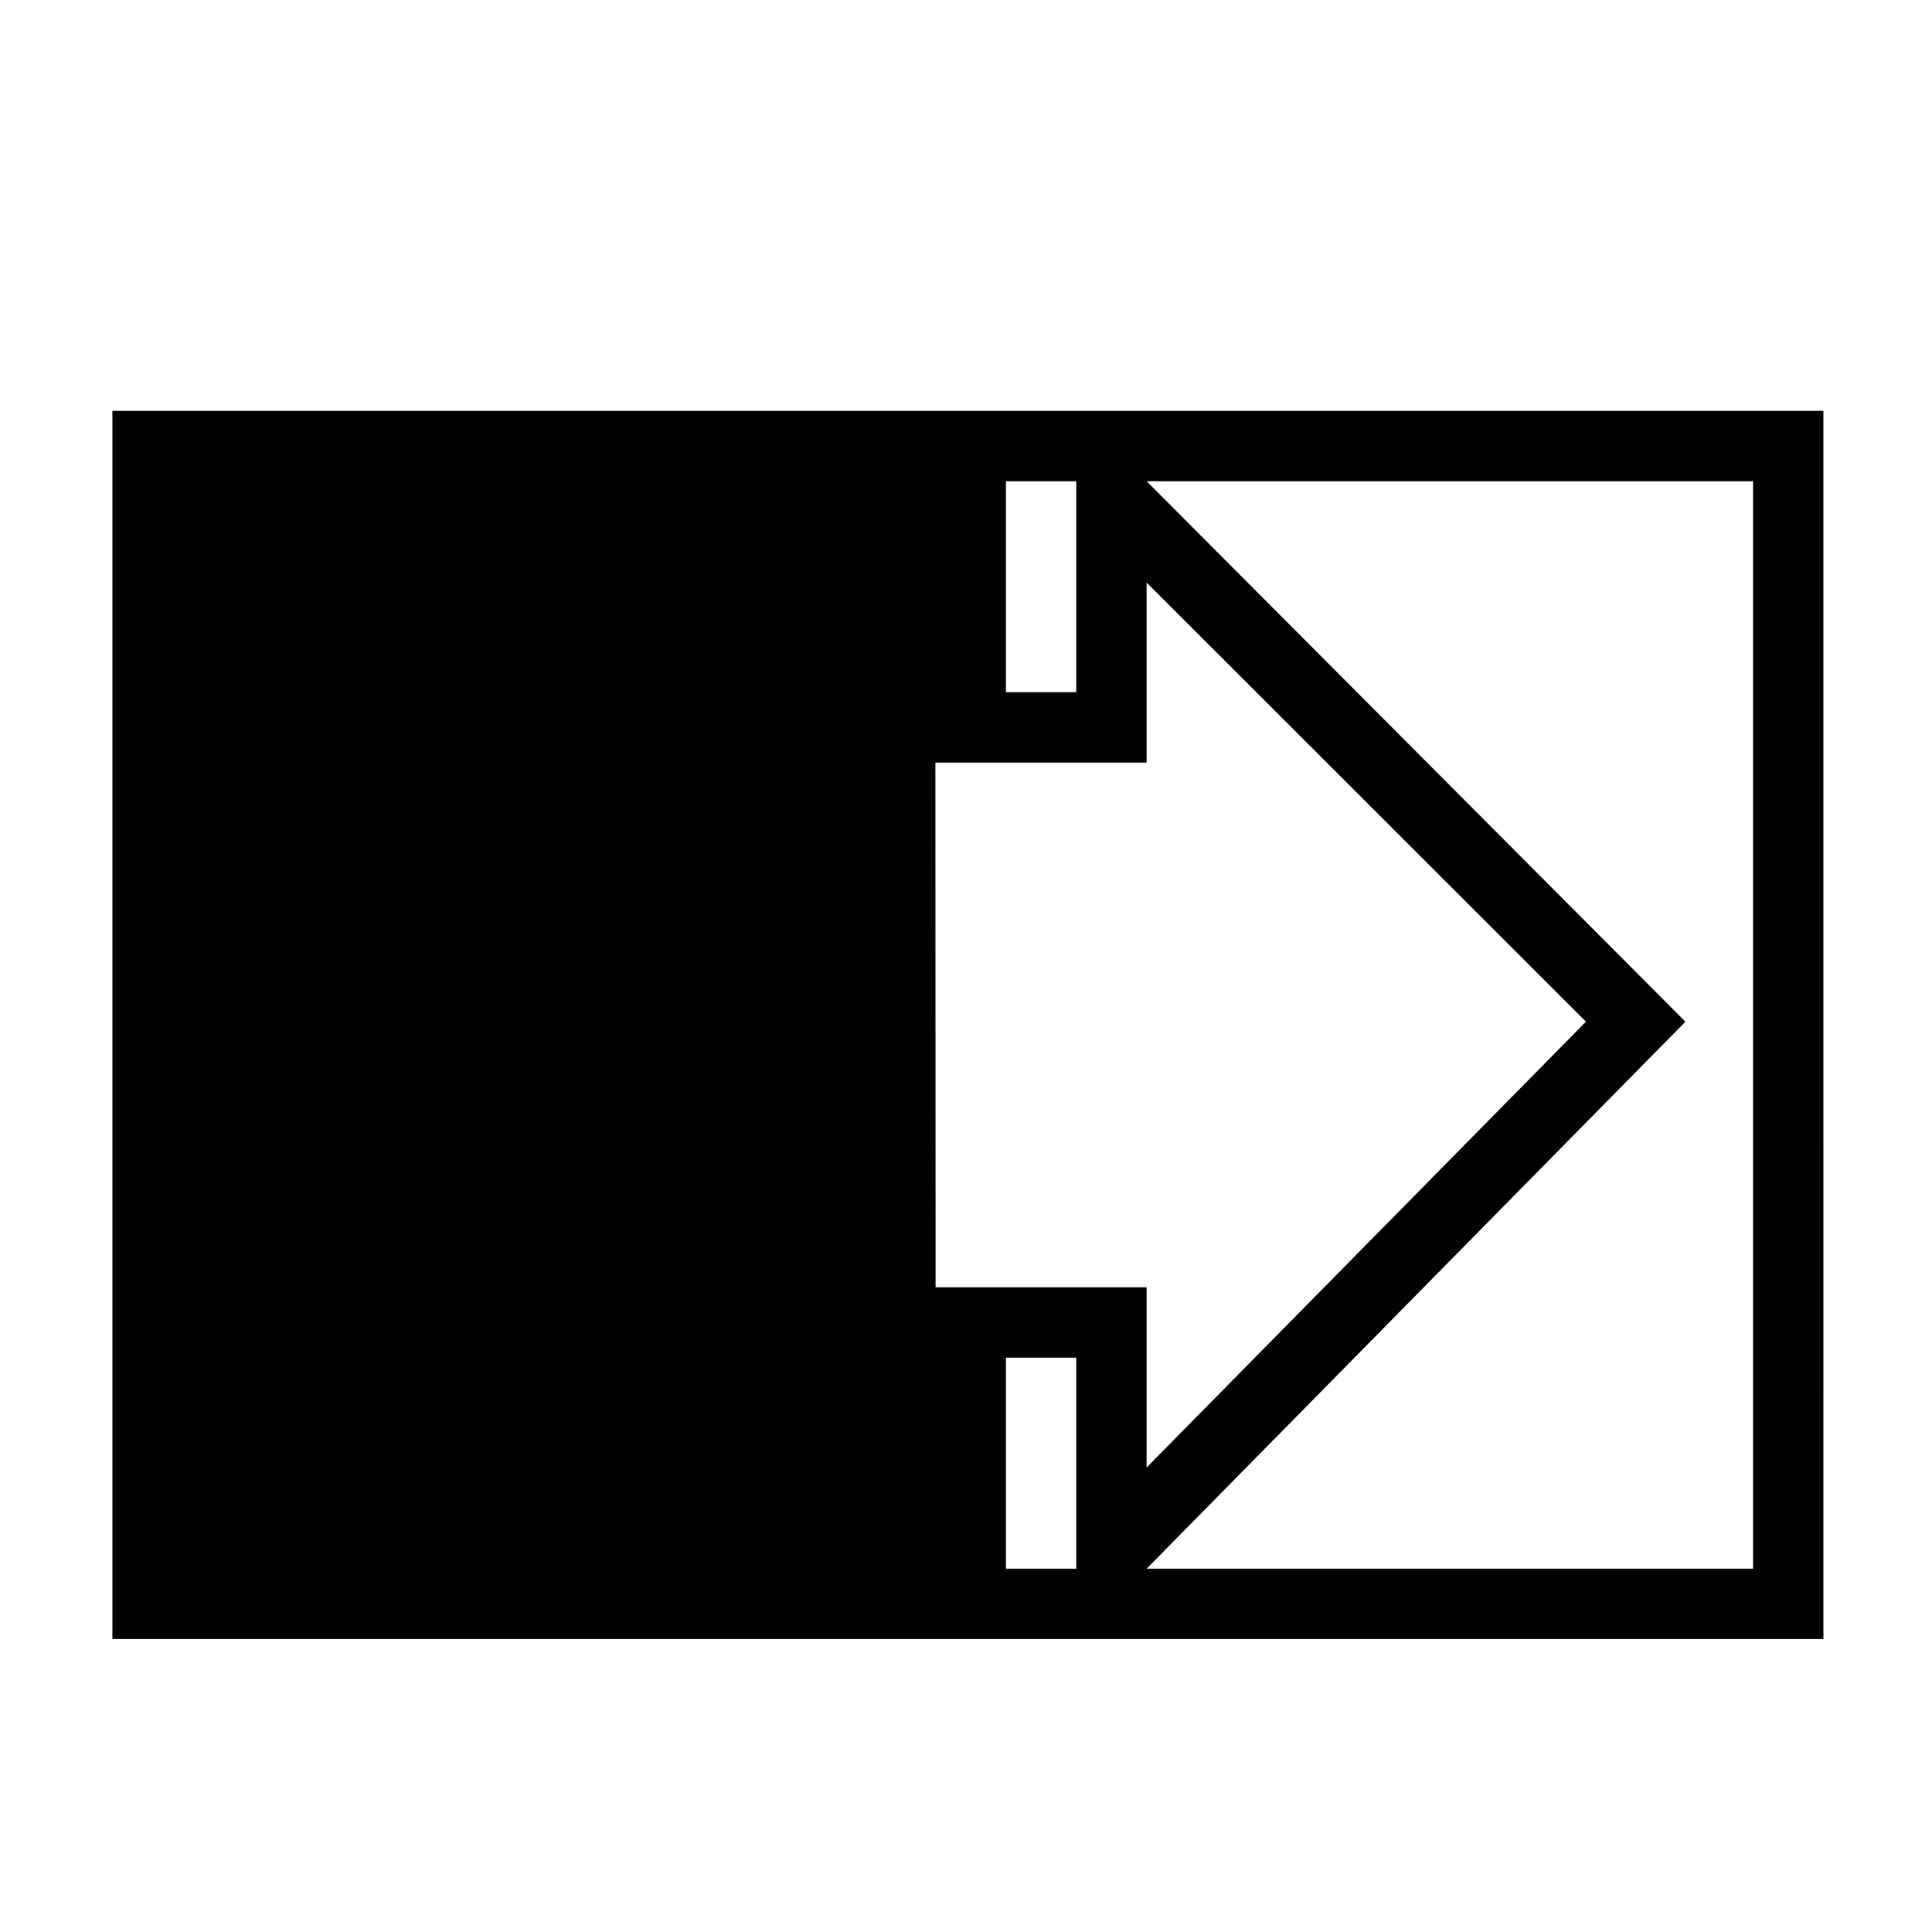 <?xml version="1.0" encoding="UTF-8"?>
<!-- Uploaded to: ICON Repo, www.iconrepo.com, Generator: ICON Repo Mixer Tools -->
<svg fill="#000000" width="800px" height="800px" version="1.1" viewBox="144 144 512 512" xmlns="http://www.w3.org/2000/svg">
 <path d="m173.79 252.89v325.46h453.43l-0.004-325.46zm236.79 18.641h18.641v55.922h-18.641zm-18.691 74.562h55.973v-47.711l116.43 116.38-116.43 118.14v-47.762h-55.922zm37.332 213.62h-18.641v-55.922h18.641zm179.36 0h-160.71l142.78-144.95-142.78-143.23h160.71z"/>
</svg>
